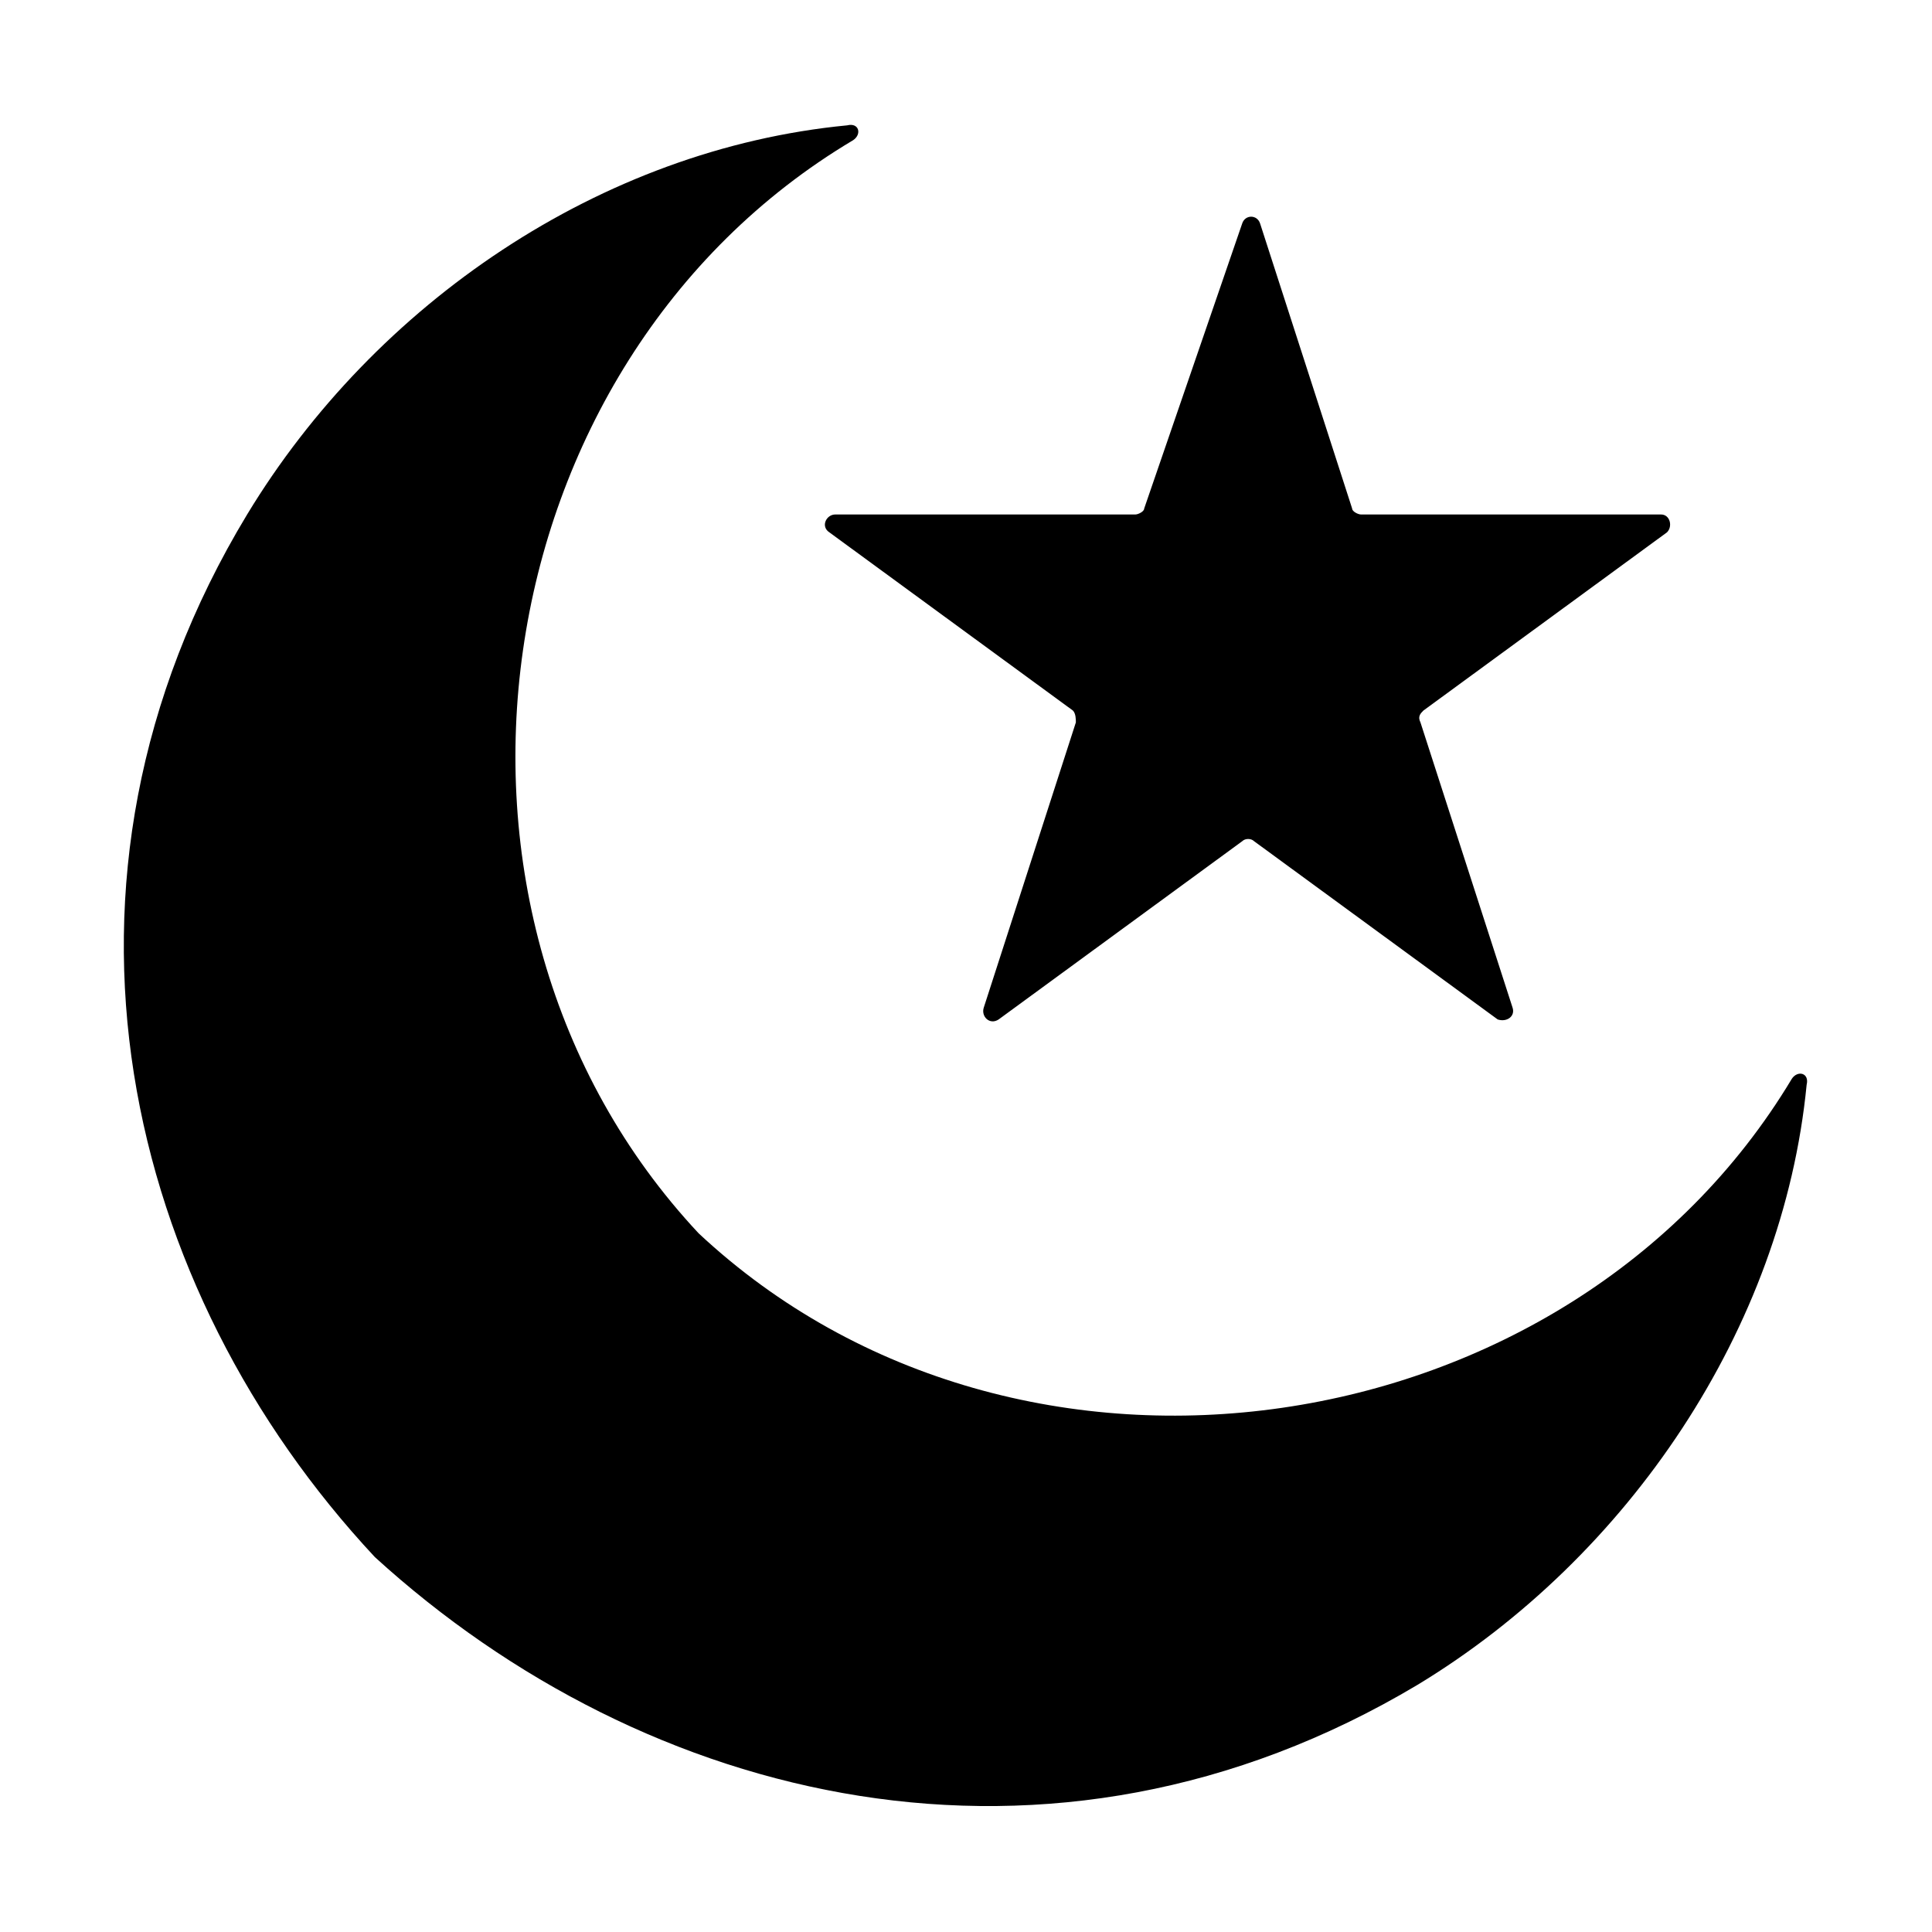 <?xml version="1.0" encoding="UTF-8"?>
<!-- Uploaded to: ICON Repo, www.svgrepo.com, Generator: ICON Repo Mixer Tools -->
<svg fill="#000000" width="800px" height="800px" version="1.1" viewBox="144 144 512 512" xmlns="http://www.w3.org/2000/svg">
 <g>
  <path d="m618.84 429.91c-59.039 98.398-204.67 120.44-289.69 40.934-79.508-85.02-58.254-230.65 40.934-289.69 2.363-1.574 1.578-4.723-1.57-3.938-65.336 6.297-125.16 47.23-159.02 103.12-59.039 97.613-32.273 205.46 33.852 276.31 71.637 65.336 178.7 92.102 276.31 33.852 55.891-33.852 96.824-94.465 103.12-159.02 0.781-3.152-2.367-3.938-3.941-1.574z"/>
  <path d="m477.93 203.2 24.402 75.57c0 0.789 1.574 1.574 2.363 1.574h79.508c2.363 0 3.148 3.148 1.574 4.723l-64.551 47.23c-0.789 0.789-1.574 1.574-0.789 3.148l24.402 75.57c0.789 2.363-1.574 3.938-3.938 3.148l-64.551-47.23c-0.789-0.789-2.363-0.789-3.148 0l-64.551 47.23c-2.363 1.574-4.723-0.789-3.938-3.148l24.402-75.57c0-0.789 0-2.363-0.789-3.148l-64.551-47.23c-2.363-1.574-0.789-4.723 1.574-4.723h79.508c0.789 0 2.363-0.789 2.363-1.574l25.984-75.57c0.789-2.363 3.938-2.363 4.723 0z"/>
 </g>
</svg>